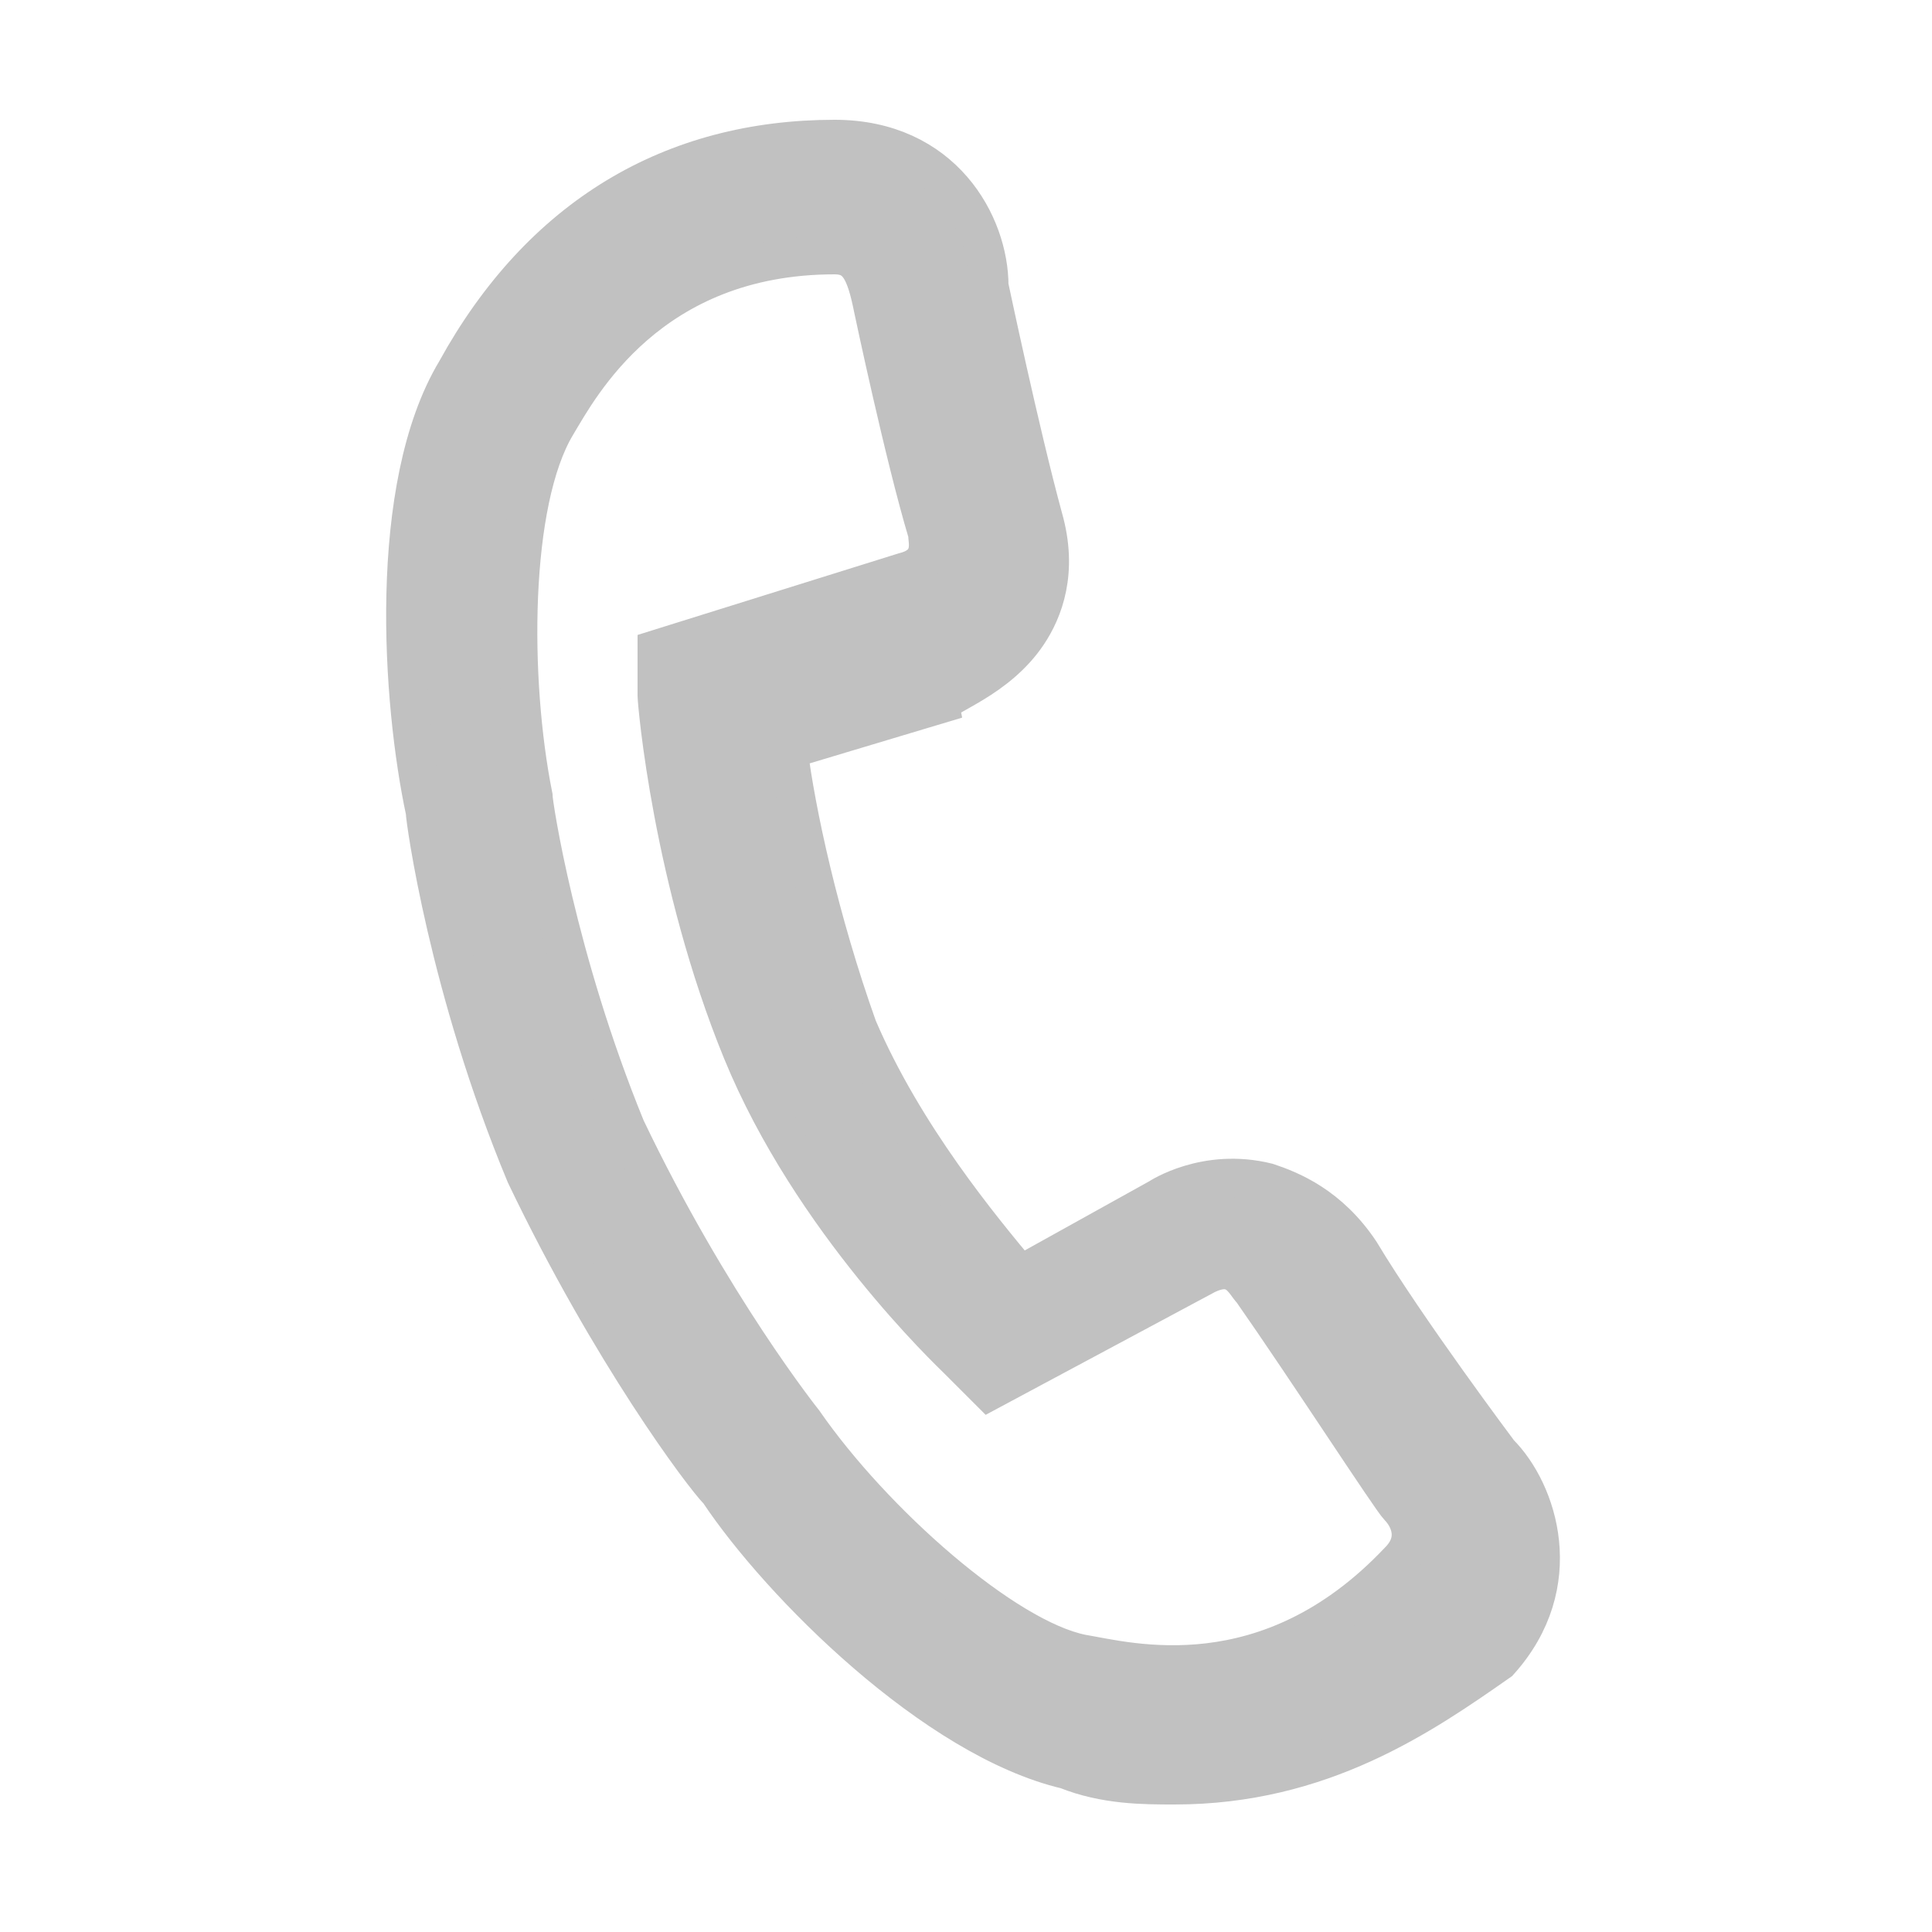 <?xml version="1.0" encoding="utf-8"?>
<!-- Generator: Adobe Illustrator 25.3.1, SVG Export Plug-In . SVG Version: 6.00 Build 0)  -->
<svg version="1.1" id="Ebene_1" xmlns="http://www.w3.org/2000/svg" xmlns:xlink="http://www.w3.org/1999/xlink" x="0px" y="0px"
	 viewBox="0 0 25 25" style="enable-background:new 0 0 25 25;" xml:space="preserve">
<style type="text/css">
	.st0{fill:#363E51;}
	.st1{fill:none;stroke:#000000;stroke-width:7;stroke-linecap:round;stroke-miterlimit:10;}
	.st2{fill:none;stroke:#000000;stroke-width:2;stroke-linecap:round;stroke-miterlimit:10;}
	.st3{fill:#2E2E2A;}
	.st4{fill:#FFFFFF;}
	.st5{fill:none;stroke:#363E51;stroke-width:3;stroke-linecap:round;stroke-linejoin:round;stroke-miterlimit:10;}
	.st6{fill:none;stroke:#363E51;stroke-width:2;stroke-linecap:round;stroke-linejoin:round;stroke-miterlimit:10;}
	.st7{fill:none;stroke:#FFFFFF;stroke-width:3;stroke-linecap:round;stroke-linejoin:round;stroke-miterlimit:10;}
	.st8{fill:none;stroke:#FFFFFF;stroke-width:2;stroke-linecap:round;stroke-linejoin:round;stroke-miterlimit:10;}
	
		.st9{fill-rule:evenodd;clip-rule:evenodd;fill:none;stroke:#C1C1C1;stroke-width:2;stroke-linecap:round;stroke-linejoin:round;stroke-miterlimit:10;}
	.st10{fill-rule:evenodd;clip-rule:evenodd;fill:#C1C1C1;}
	
		.st11{fill-rule:evenodd;clip-rule:evenodd;fill:none;stroke:#C1C1C1;stroke-linecap:round;stroke-linejoin:round;stroke-miterlimit:10;}
	
		.st12{fill-rule:evenodd;clip-rule:evenodd;fill:none;stroke:#363E51;stroke-width:2;stroke-linecap:round;stroke-linejoin:round;stroke-miterlimit:10;}
	.st13{fill-rule:evenodd;clip-rule:evenodd;fill:#363E51;}
	
		.st14{fill-rule:evenodd;clip-rule:evenodd;fill:none;stroke:#363E51;stroke-linecap:round;stroke-linejoin:round;stroke-miterlimit:10;}
	.st15{fill:none;stroke:#C1C1C1;stroke-linecap:round;stroke-linejoin:round;stroke-miterlimit:10;}
	.st16{fill:none;stroke:#C1C1C1;stroke-width:2;stroke-linecap:round;stroke-linejoin:round;stroke-miterlimit:10;}
	.st17{fill:none;stroke:#363E51;stroke-linecap:round;stroke-linejoin:round;stroke-miterlimit:10;}
	.st18{fill:none;stroke:#C1C1C1;stroke-width:2.2;stroke-linecap:round;stroke-linejoin:round;stroke-miterlimit:10;}
	.st19{fill:none;stroke:#363E51;stroke-width:2.2;stroke-linecap:round;stroke-linejoin:round;stroke-miterlimit:10;}
	.st20{fill:#C1C1C1;stroke:#C1C1C1;stroke-width:0.5;stroke-miterlimit:10;}
</style>
<g>
	<g>
		<path class="st20" d="M15.2,23.1c-0.4,0-0.9,0-1.4-0.2c-1.7-0.4-3.7-2.4-4.5-3.6c-0.2-0.2-1.4-1.8-2.5-4.1c-1-2.4-1.3-4.6-1.3-4.7
			C5.2,9.1,5,6.3,5.9,4.8c1.1-2,2.8-3,4.9-3c1.4,0,2,1.1,2,1.9l0,0c0,0,0.4,1.9,0.7,3c0.2,0.7,0,1.2-0.2,1.5
			c-0.4,0.6-1.1,0.8-1.1,0.9l-2,0.6c0.1,0.8,0.4,2.2,0.9,3.6c0.6,1.4,1.6,2.6,2.1,3.2l1.8-1c0,0,0.6-0.4,1.4-0.2
			c0.3,0.1,0.8,0.3,1.2,0.9c0.6,1,1.8,2.6,1.8,2.6c0.5,0.5,0.9,1.7,0,2.7C18.4,22.2,17.1,23.1,15.2,23.1z M10.8,3.3L10.8,3.3
			C8.4,3.3,7.5,5,7.2,5.5c-0.6,1-0.6,3.3-0.3,4.8c0,0.1,0.3,2.1,1.2,4.3c1.1,2.3,2.3,3.8,2.3,3.8l0,0c0.9,1.3,2.6,2.8,3.6,3
			c0.6,0.1,2.4,0.6,4.1-1.2c0.3-0.3,0.1-0.6,0-0.7c-0.1-0.1-1.2-1.8-1.9-2.8c-0.1-0.1-0.2-0.4-0.6-0.2l-2.8,1.5l-0.4-0.4
			c-0.1-0.1-1.9-1.8-2.8-4c-0.9-2.2-1.1-4.5-1.1-4.6l0-0.6l3.2-1c0.4-0.1,0.3-0.4,0.3-0.5C11.7,5.9,11.3,4,11.3,4
			C11.2,3.5,11.1,3.3,10.8,3.3z"/>
	</g>
</g>
</svg>

